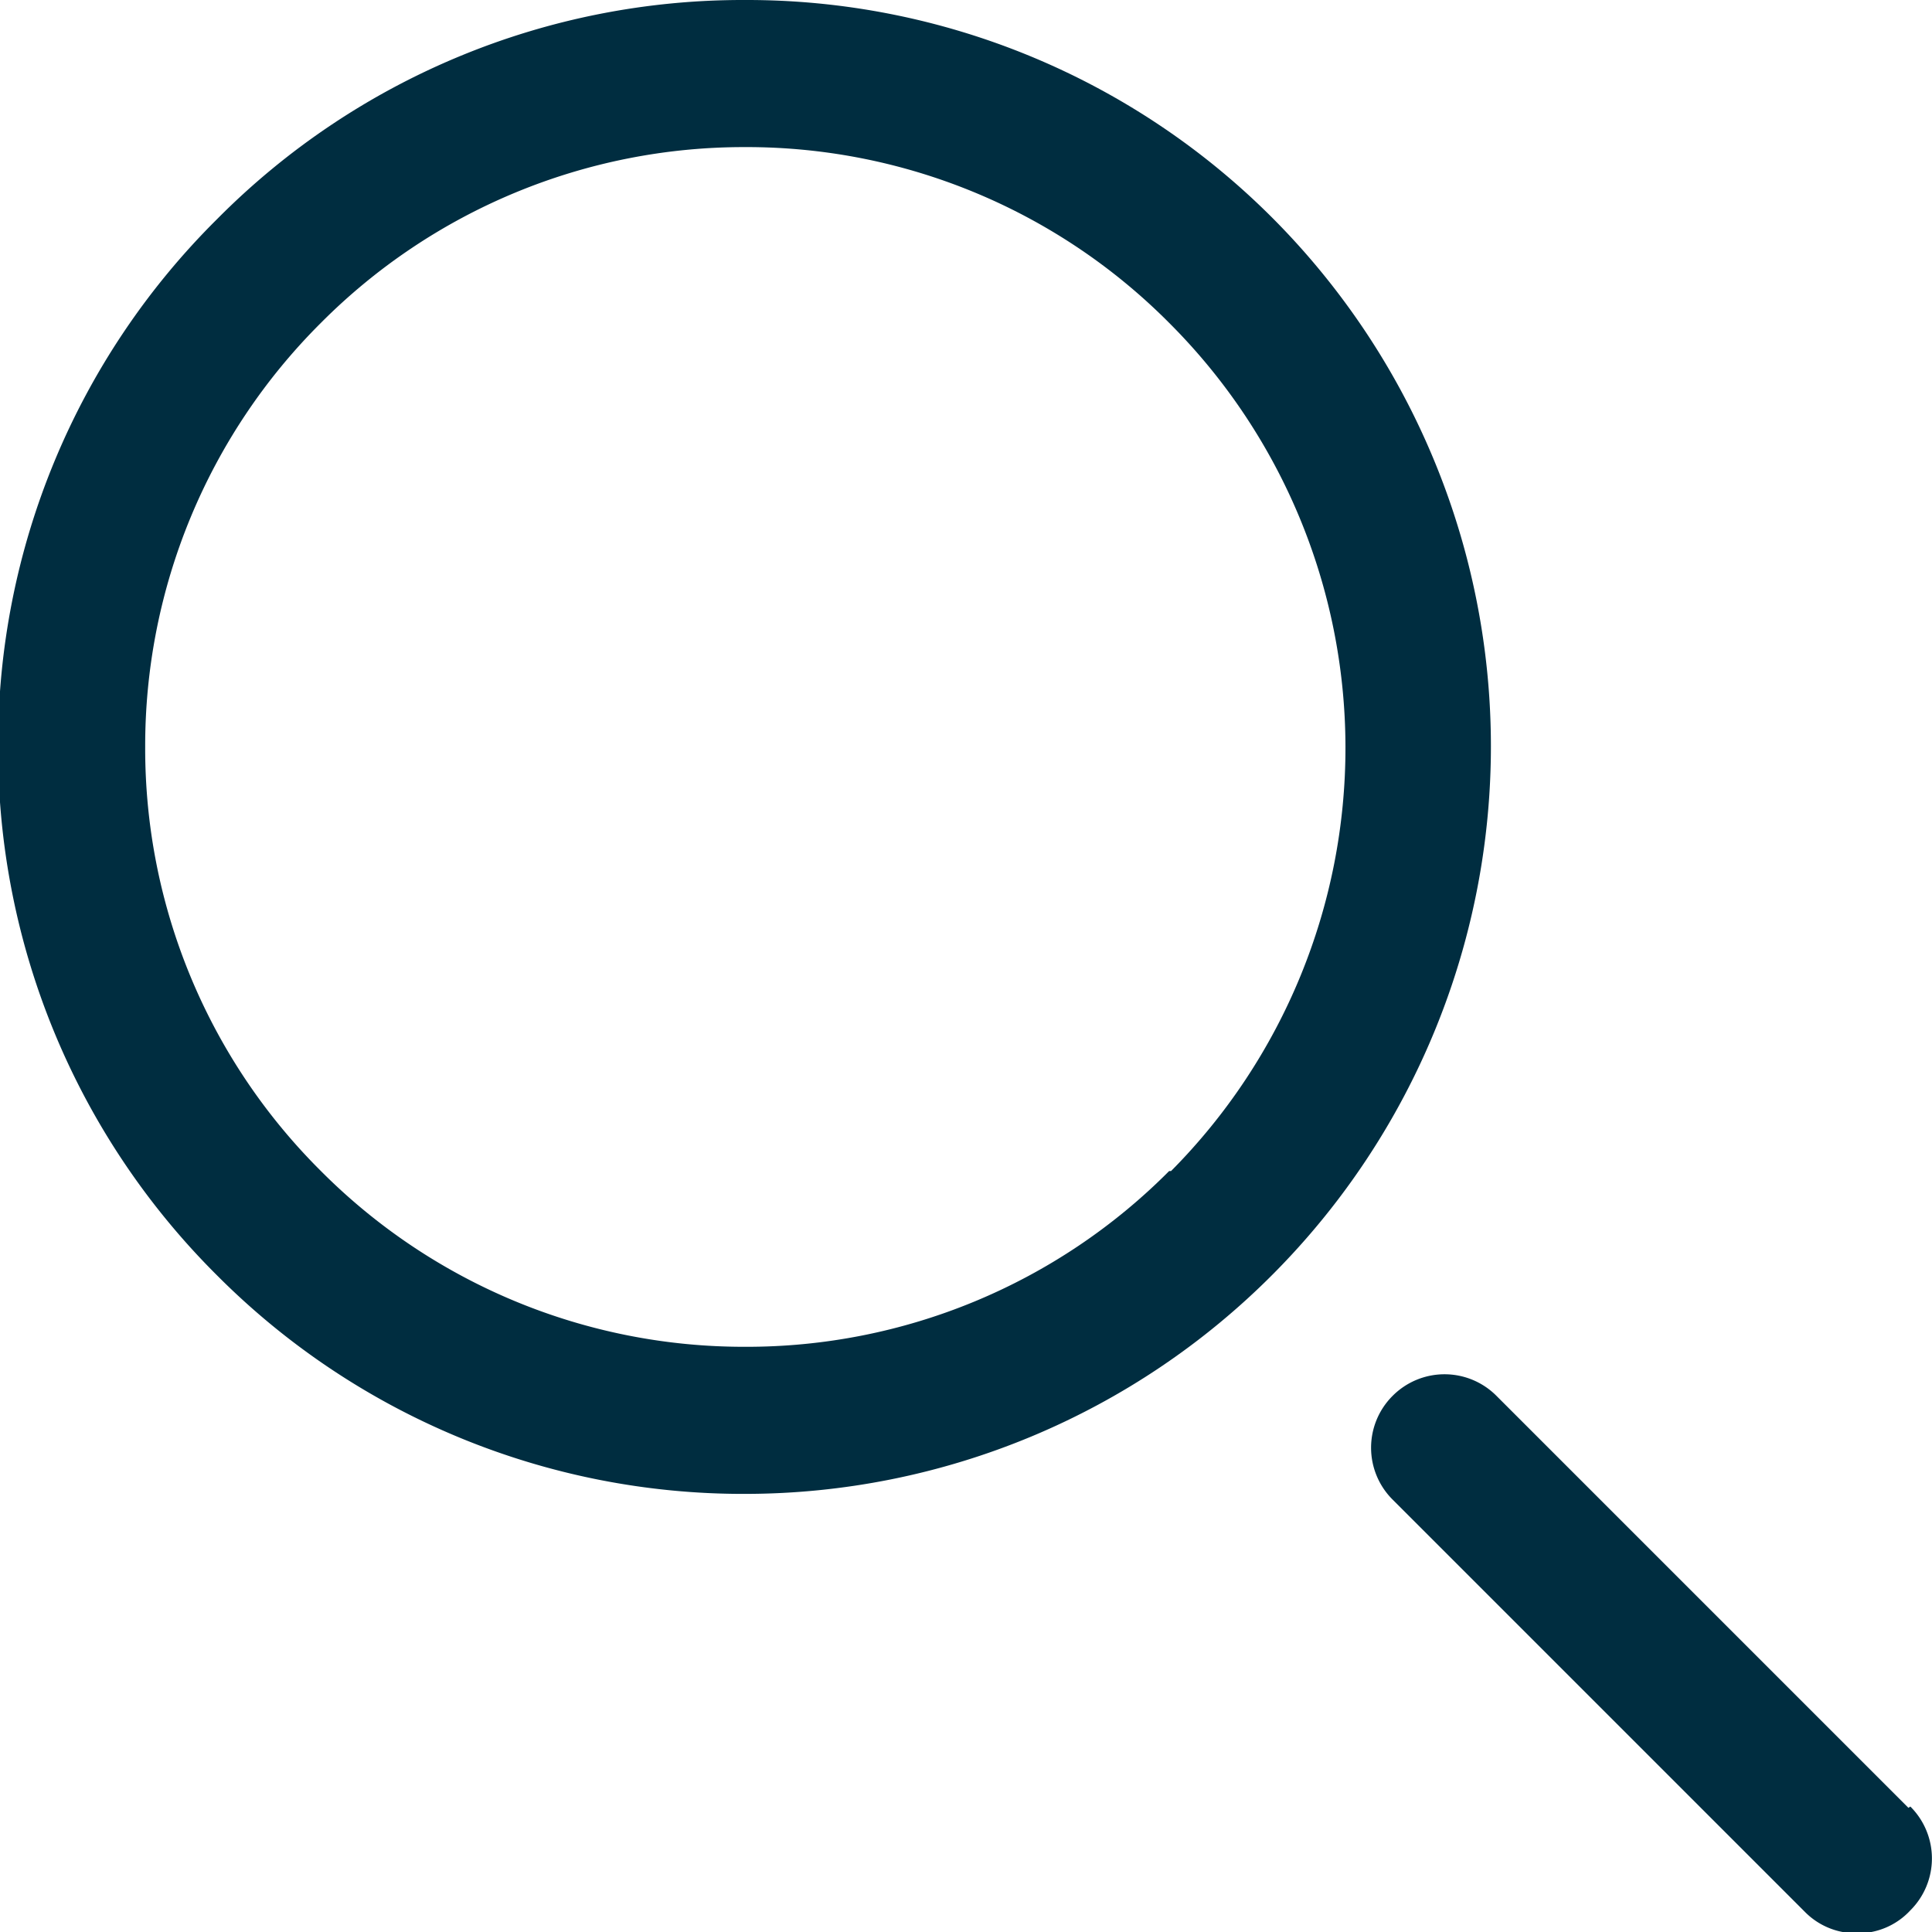 <svg xmlns="http://www.w3.org/2000/svg" viewBox="0 0 30.34 30.34"><defs><style>.cls-1{fill:#002d40;}</style></defs><title>Asset 3</title><g id="Layer_2" data-name="Layer 2"><g id="Layer_1-2" data-name="Layer 1"><path class="cls-1" d="M-540-236.56a11.66,11.66,0,0,0-8.3-3.44,11.62,11.62,0,0,0-8.29,3.44,11.62,11.62,0,0,0-3.44,8.29,11.66,11.66,0,0,0,3.44,8.3,11.66,11.66,0,0,0,8.29,3.43A11.7,11.7,0,0,0-540-220,11.75,11.75,0,0,0-540-236.56Zm-1.64,14.95a9.35,9.35,0,0,1-6.66,2.76,9.37,9.37,0,0,1-6.66-2.76,9.35,9.35,0,0,1-2.76-6.66,9.37,9.37,0,0,1,2.76-6.66,9.37,9.37,0,0,1,6.66-2.76,9.35,9.35,0,0,1,6.66,2.76A9.43,9.43,0,0,1-541.61-221.61Zm11.61,10-6.47-6.47a1.15,1.15,0,0,0-1.63,0,1.15,1.15,0,0,0,0,1.63l6.47,6.47a1.13,1.13,0,0,0,.82.34A1.12,1.12,0,0,0-530-210,1.15,1.15,0,0,0-530-211.63Z" transform="translate(560 240)"/></g></g></svg>